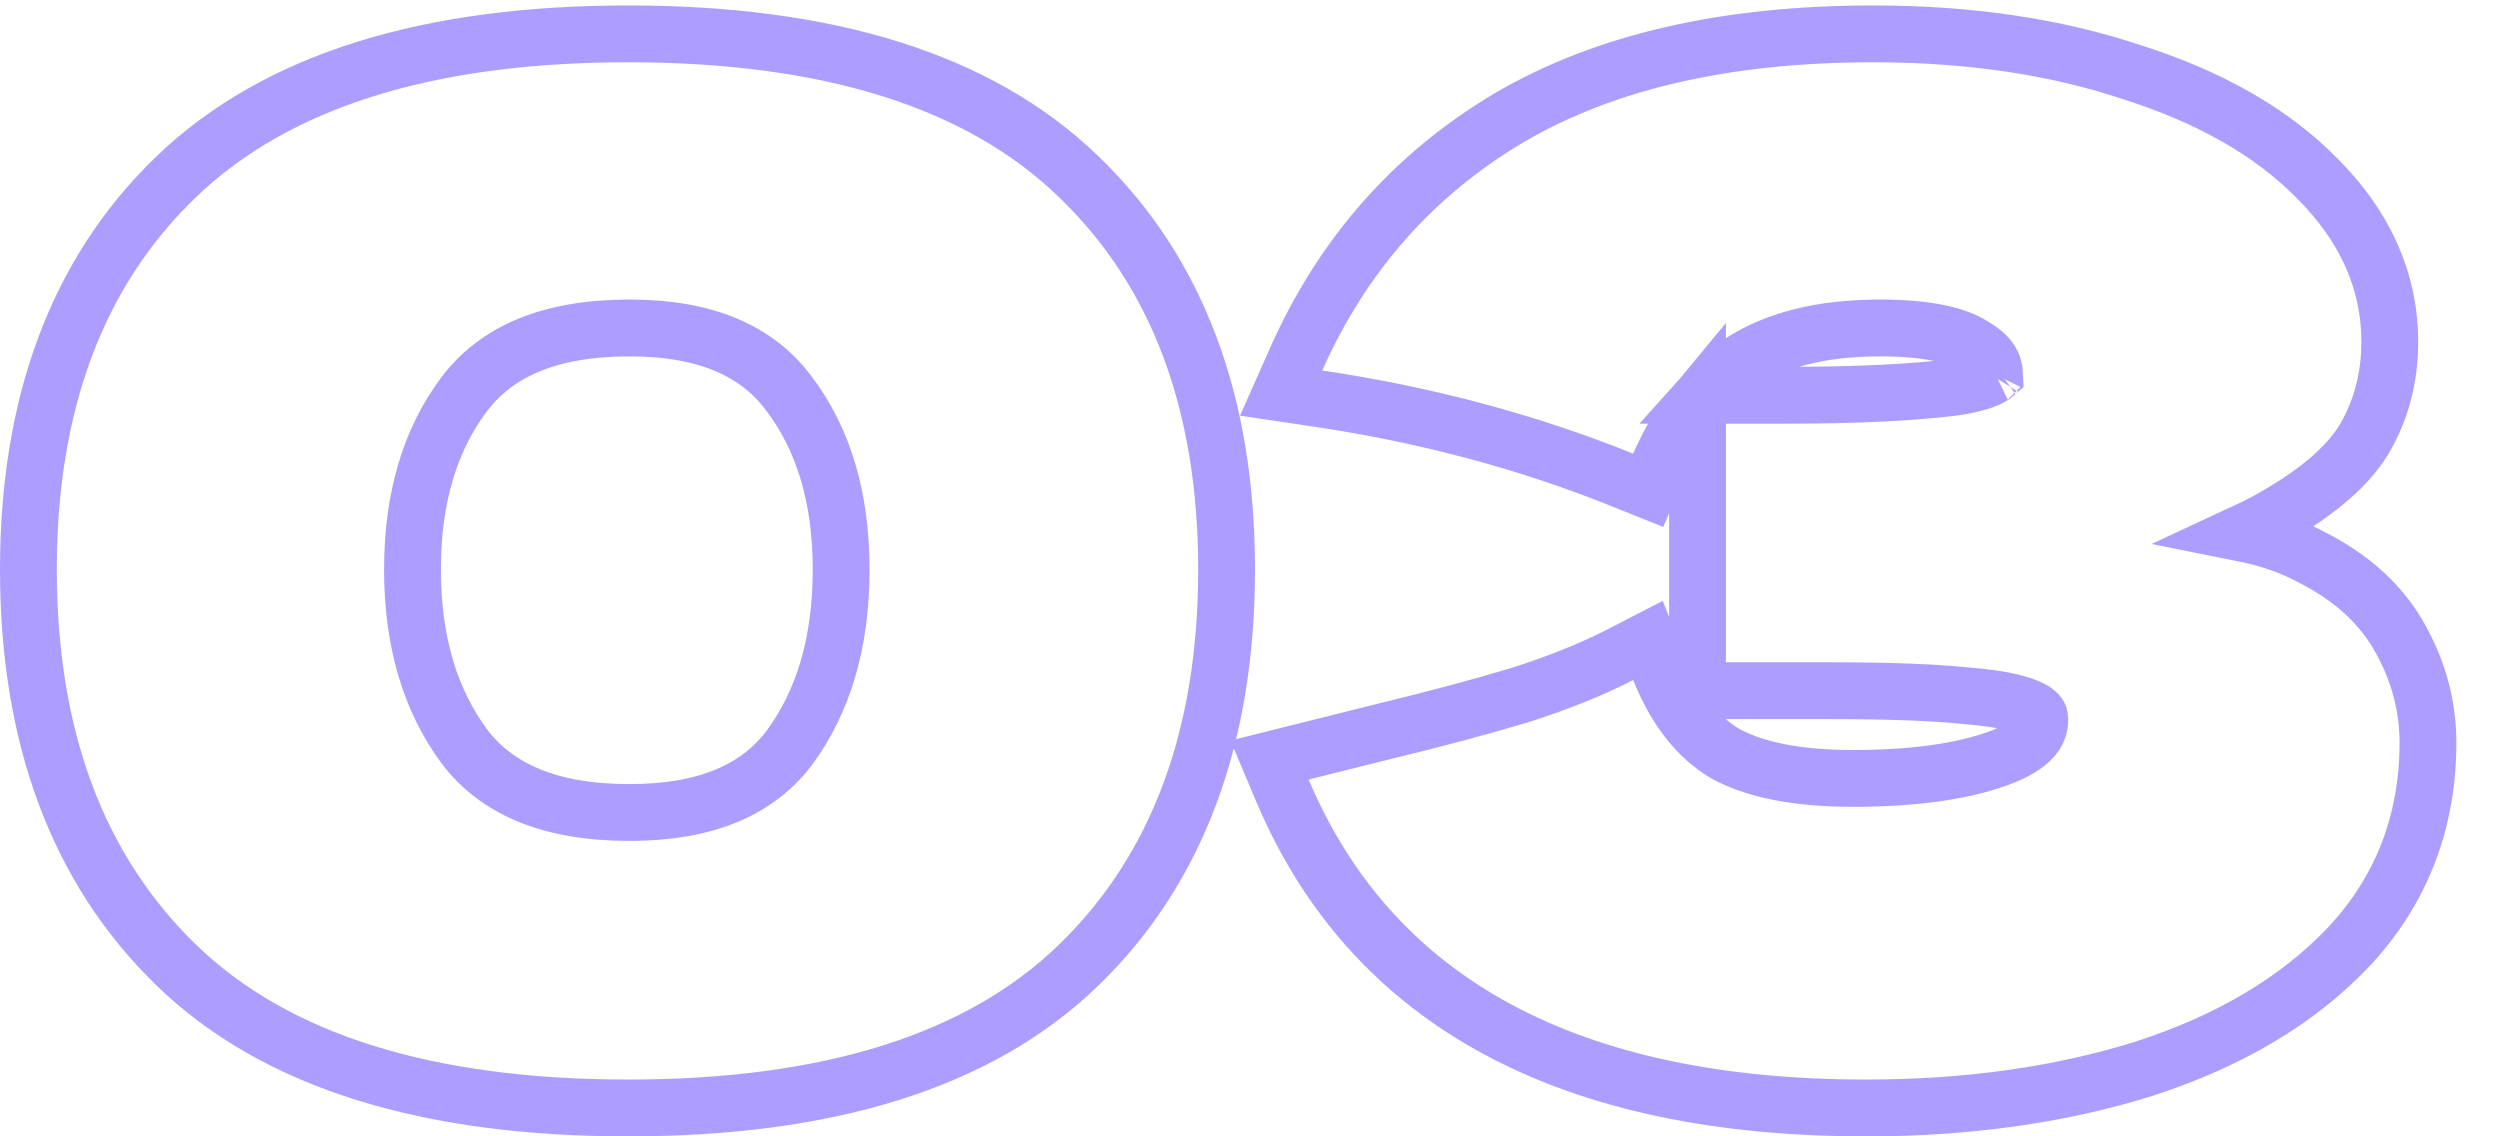<?xml version="1.0" encoding="UTF-8"?> <svg xmlns="http://www.w3.org/2000/svg" width="44" height="20" viewBox="0 0 44 20" fill="none"><path d="M13.893 6.937L13.893 6.937L13.896 6.94C14.49 7.732 14.804 8.748 14.804 10.024C14.804 11.316 14.49 12.349 13.895 13.158C13.345 13.889 12.447 14.3 11.08 14.3C9.662 14.3 8.733 13.88 8.169 13.133C7.573 12.323 7.26 11.298 7.26 10.024C7.26 8.749 7.574 7.733 8.168 6.941C8.732 6.193 9.661 5.772 11.08 5.772C12.445 5.772 13.343 6.189 13.893 6.937ZM40.715 9.823C40.346 9.62 39.928 9.475 39.467 9.383C39.62 9.312 39.764 9.241 39.899 9.169L39.899 9.169L39.906 9.165C40.684 8.735 41.278 8.268 41.602 7.742L41.602 7.742L41.606 7.735C41.911 7.219 42.06 6.642 42.06 6.016C42.06 4.937 41.617 3.975 40.787 3.144C39.98 2.32 38.879 1.701 37.514 1.268C36.16 0.817 34.642 0.596 32.968 0.596C30.397 0.596 28.245 1.079 26.546 2.081L26.544 2.082C24.869 3.081 23.624 4.497 22.815 6.317L22.548 6.918L23.198 7.015C25.098 7.297 26.884 7.775 28.557 8.448L29.008 8.629L29.202 8.184C29.391 7.752 29.616 7.382 29.876 7.069V7.456V11.656V12.156H30.376H32.2C33.266 12.156 34.077 12.188 34.642 12.249L34.642 12.249L34.655 12.25C35.231 12.297 35.579 12.387 35.758 12.482C35.837 12.524 35.867 12.559 35.879 12.578C35.889 12.593 35.9 12.616 35.9 12.664C35.9 12.793 35.86 12.896 35.767 12.998C35.664 13.111 35.48 13.234 35.173 13.346C34.544 13.575 33.696 13.7 32.608 13.7C31.601 13.7 30.866 13.539 30.361 13.262C29.888 12.979 29.496 12.503 29.208 11.782L29.004 11.272L28.515 11.524C28.018 11.78 27.43 12.017 26.748 12.234C26.072 12.438 25.243 12.66 24.258 12.898L24.255 12.899L22.91 13.235L22.344 13.377L22.571 13.915C23.358 15.776 24.625 17.185 26.365 18.12C28.095 19.051 30.266 19.5 32.848 19.5C34.634 19.5 36.27 19.27 37.75 18.805L37.755 18.803C39.24 18.32 40.446 17.609 41.347 16.655L41.35 16.652C42.271 15.66 42.732 14.457 42.732 13.072C42.732 12.442 42.574 11.84 42.264 11.274C41.935 10.658 41.406 10.178 40.715 9.823ZM30.376 6.956H29.974C30.173 6.734 30.392 6.544 30.629 6.384C31.229 5.99 32.035 5.772 33.088 5.772C33.924 5.772 34.437 5.9 34.714 6.077L34.724 6.083L34.734 6.089C35.02 6.254 35.101 6.419 35.107 6.594C35.099 6.601 35.085 6.612 35.061 6.626C34.954 6.691 34.745 6.764 34.389 6.816C33.65 6.908 32.682 6.956 31.48 6.956H30.376ZM35.118 6.583C35.118 6.583 35.117 6.584 35.114 6.588C35.116 6.584 35.118 6.583 35.118 6.583ZM3.1 16.983C4.863 18.694 7.551 19.5 11.056 19.5C14.546 19.5 17.225 18.694 18.988 16.983C20.739 15.283 21.588 12.941 21.588 10.024C21.588 7.123 20.739 4.796 18.987 3.112C17.224 1.402 14.545 0.596 11.056 0.596C7.566 0.596 4.88 1.402 3.102 3.111C1.349 4.795 0.5 7.122 0.5 10.024C0.5 12.941 1.349 15.283 3.1 16.983Z" stroke="#AC9DFF"></path></svg> 